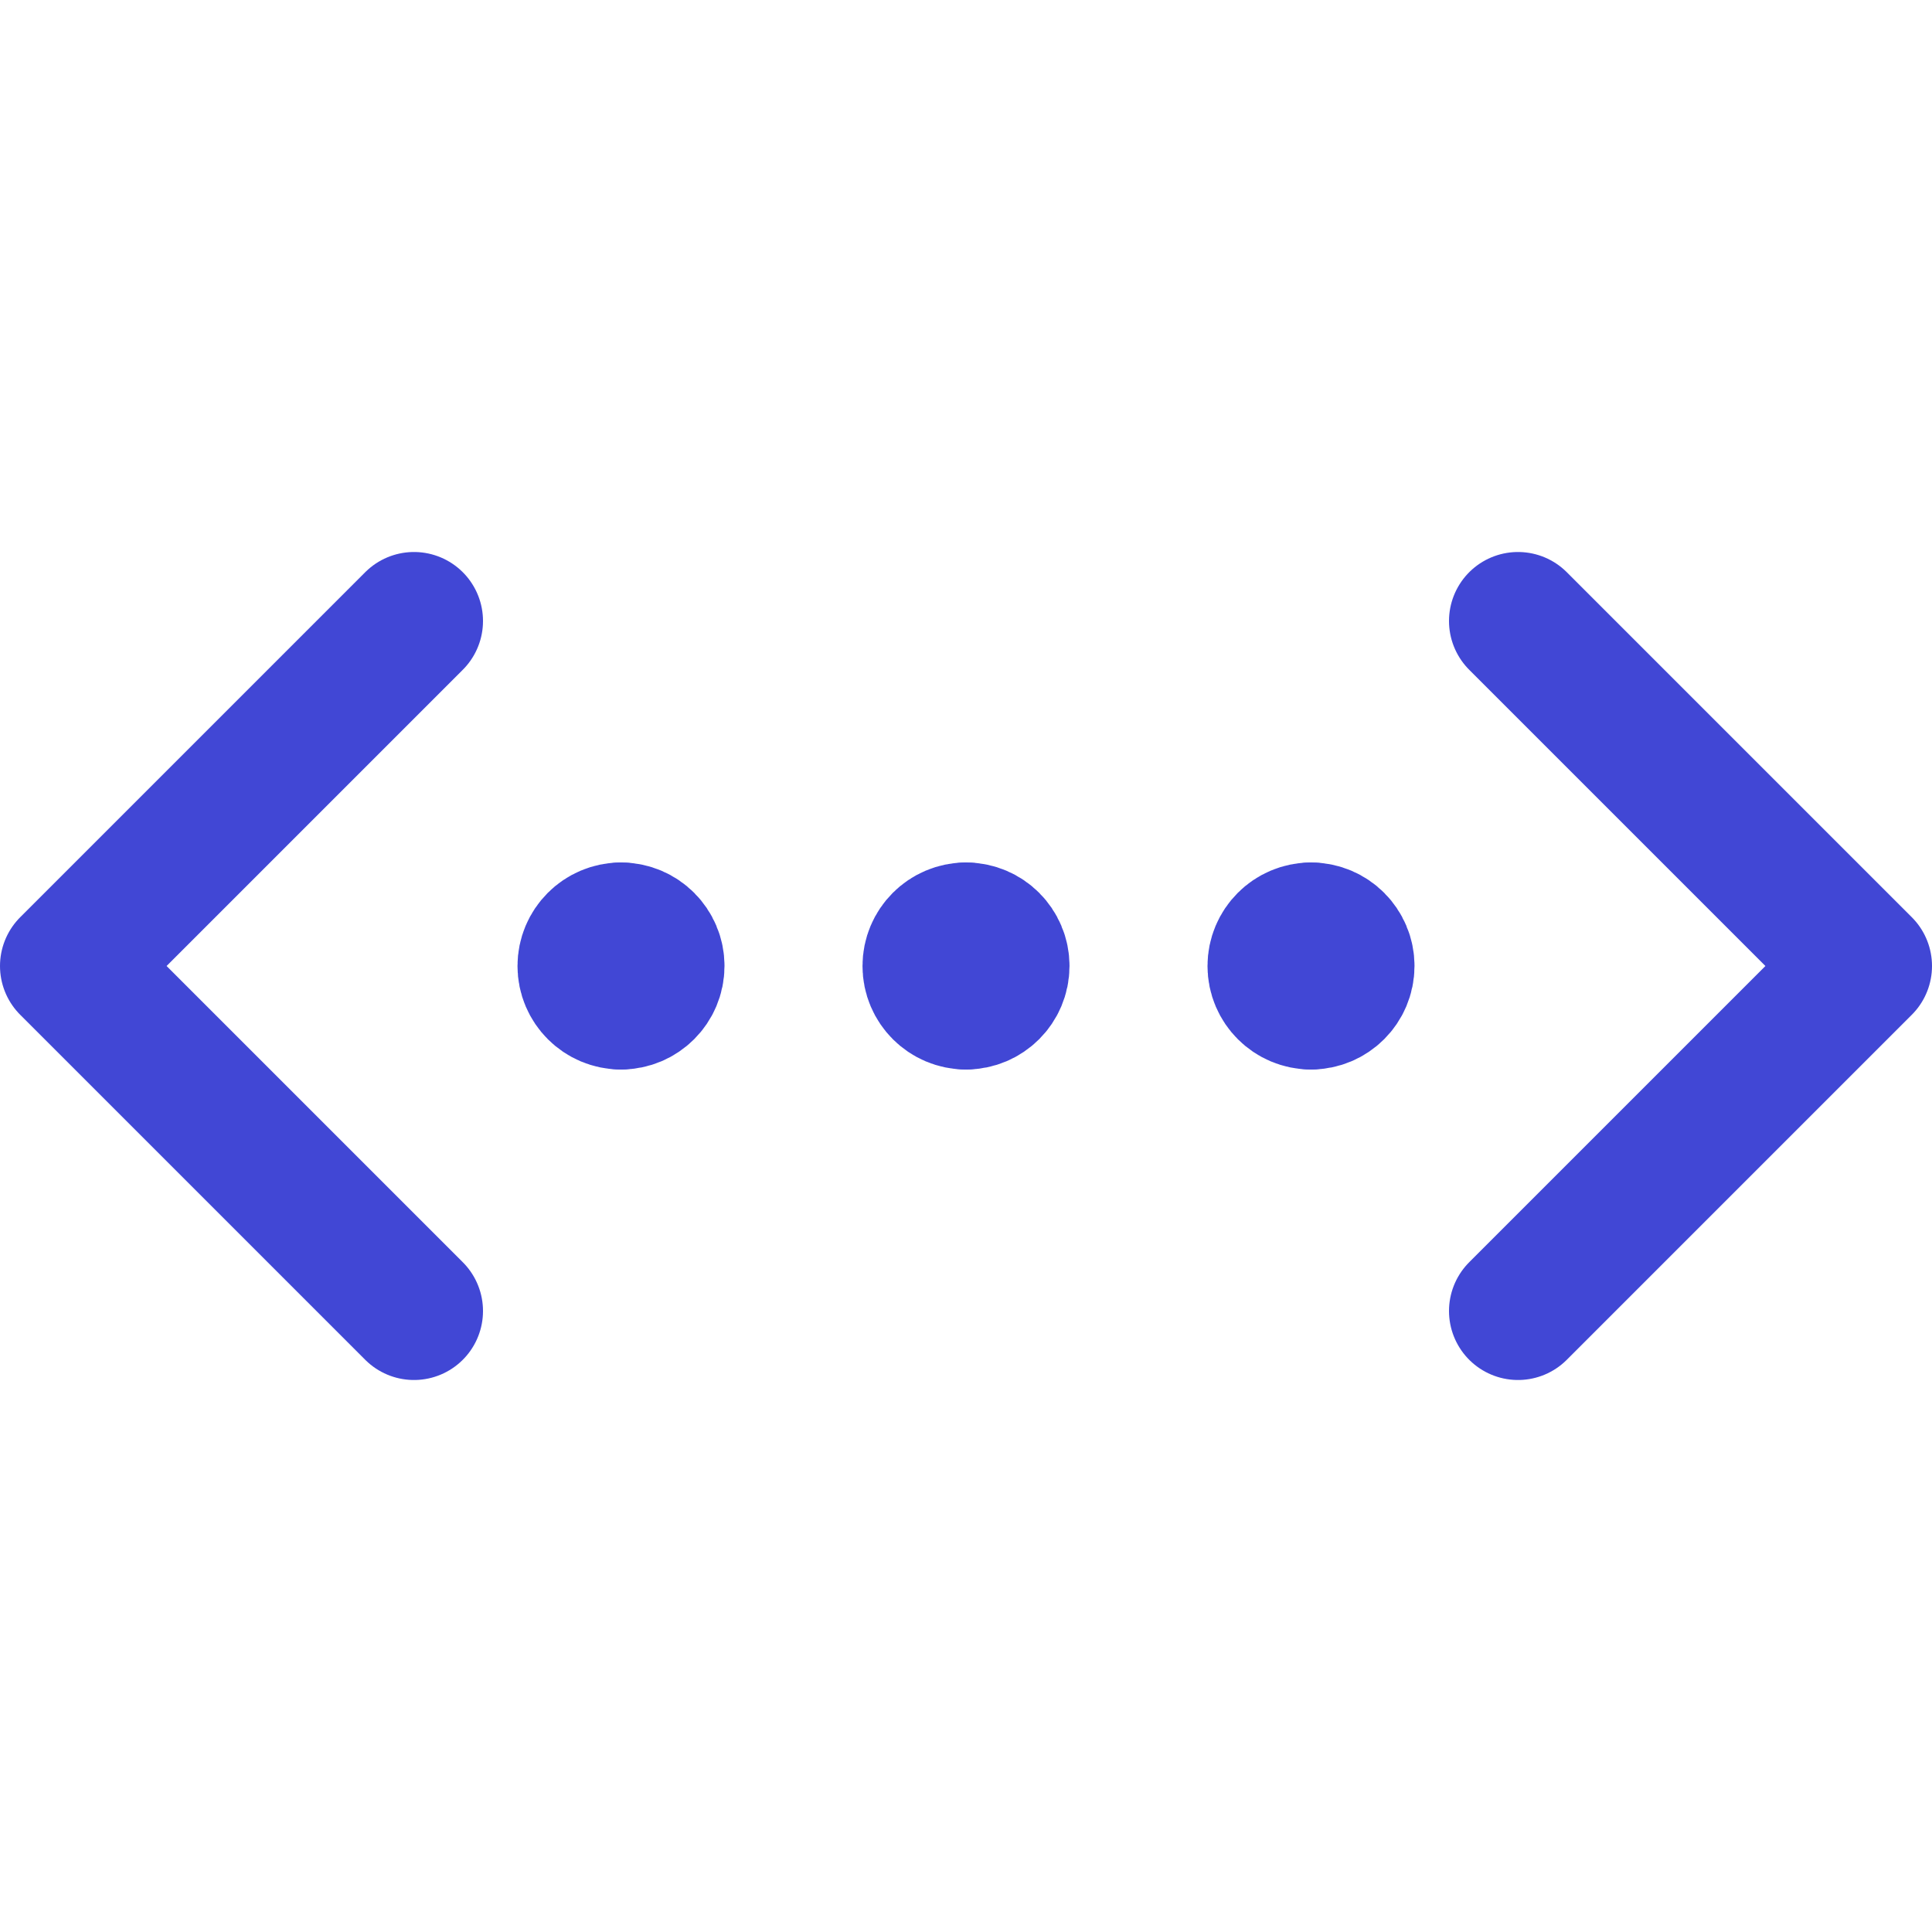 <svg xmlns="http://www.w3.org/2000/svg" fill="none" viewBox="0 0 14 14" id="Signal-Loading--Streamline-Core"><desc>Signal Loading Streamline Icon: https://streamlinehq.com</desc><g id="signal-loading--bracket-loading-internet-angle-signal-server-network-connecting-connection"><path id="Vector" stroke="#4147d5" stroke-linecap="round" stroke-linejoin="round" d="M3 9.5 0.5 7 3 4.5" stroke-width="1"></path><path id="Vector_2" stroke="#4147d5" stroke-linecap="round" stroke-linejoin="round" d="M11 9.5 13.5 7 11 4.5" stroke-width="1"></path><g id="Group 627"><path id="Vector_3" stroke="#4147d5" stroke-linecap="round" stroke-linejoin="round" d="M7 7.25c-0.138 0 -0.25 -0.112 -0.25 -0.25s0.112 -0.25 0.25 -0.25" stroke-width="1"></path><path id="Vector_4" stroke="#4147d5" stroke-linecap="round" stroke-linejoin="round" d="M7 7.25c0.138 0 0.25 -0.112 0.25 -0.25s-0.112 -0.25 -0.25 -0.25" stroke-width="1"></path></g><g id="Group 4544"><path id="Vector_5" stroke="#4147d5" stroke-linecap="round" stroke-linejoin="round" d="M9.5 7.25c-0.138 0 -0.25 -0.112 -0.25 -0.25s0.112 -0.25 0.25 -0.25" stroke-width="1"></path><path id="Vector_6" stroke="#4147d5" stroke-linecap="round" stroke-linejoin="round" d="M9.5 7.25c0.138 0 0.25 -0.112 0.25 -0.25s-0.112 -0.25 -0.25 -0.25" stroke-width="1"></path></g><g id="Group 4543"><path id="Vector_7" stroke="#4147d5" stroke-linecap="round" stroke-linejoin="round" d="M4.5 7.25c-0.138 0 -0.25 -0.112 -0.25 -0.25s0.112 -0.25 0.25 -0.25" stroke-width="1"></path><path id="Vector_8" stroke="#4147d5" stroke-linecap="round" stroke-linejoin="round" d="M4.5 7.25c0.138 0 0.25 -0.112 0.25 -0.25s-0.112 -0.25 -0.25 -0.25" stroke-width="1"></path></g></g></svg>